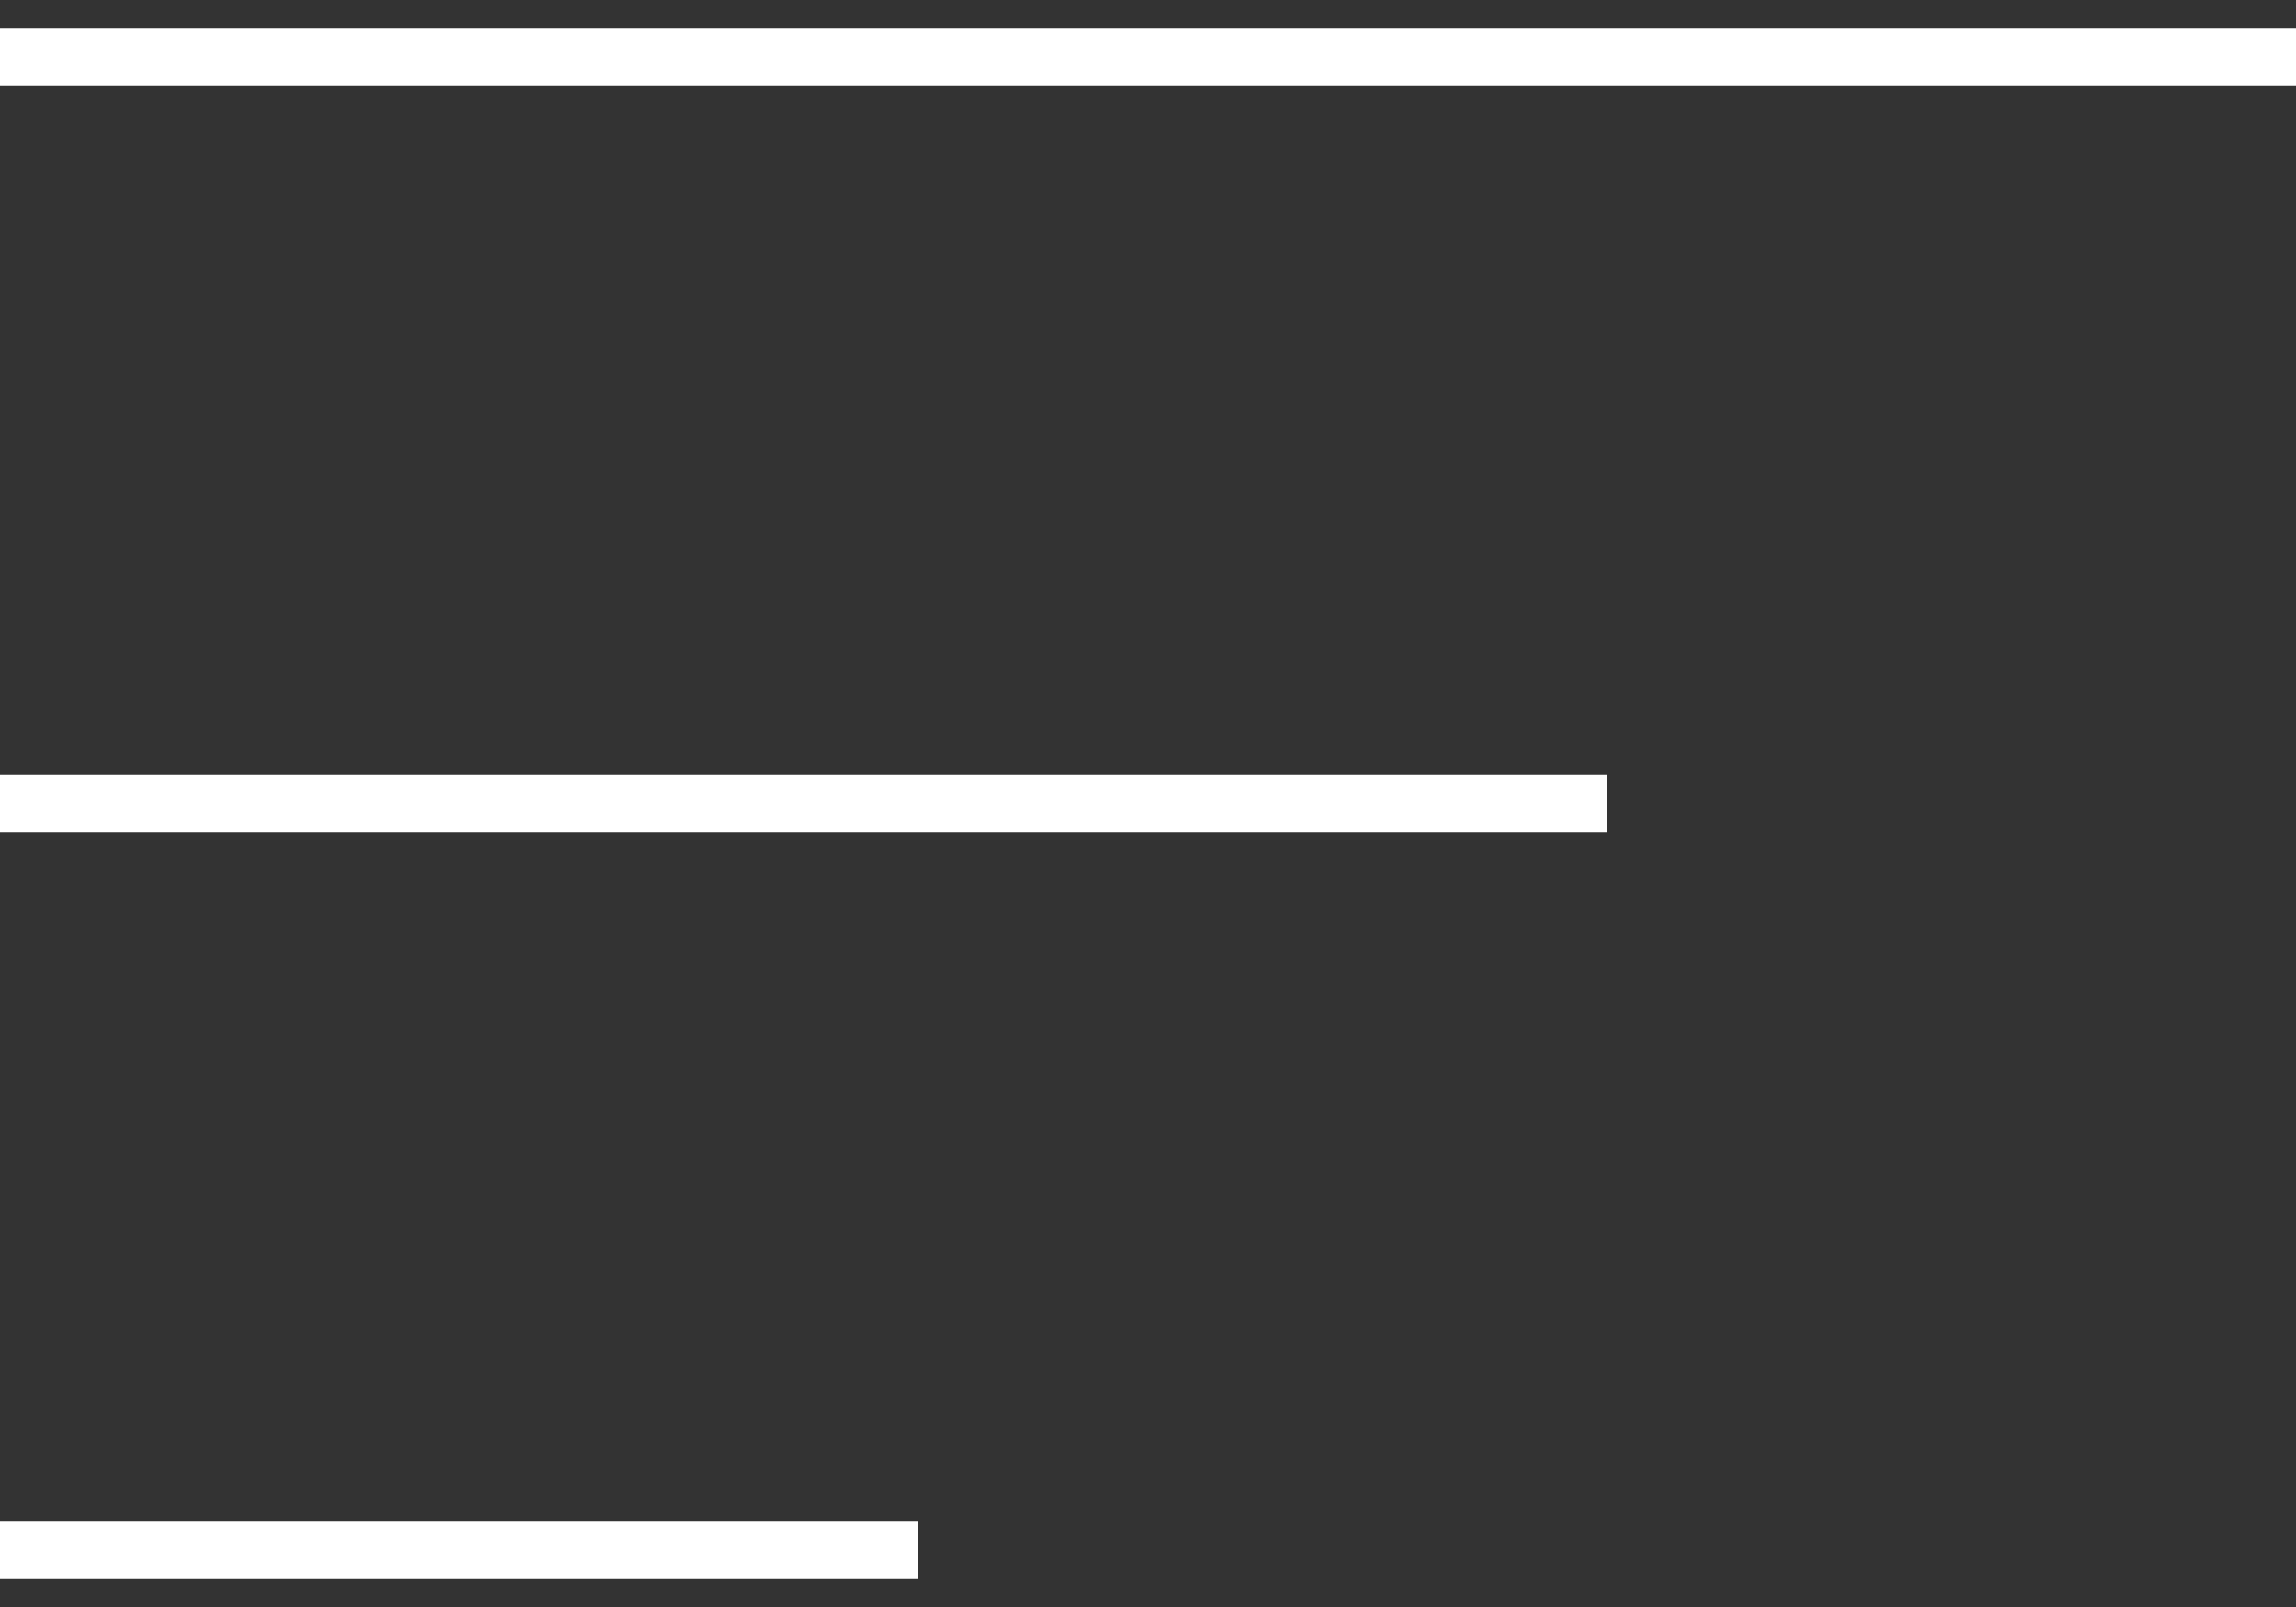 <svg width="40" height="28" viewBox="0 0 40 28" fill="none" xmlns="http://www.w3.org/2000/svg">
<rect x="0" y="0" width="40" height="28" fill="#333333" stroke="none"/>
<path fill-rule="evenodd" clip-rule="evenodd" d="M40 1.5H0V0.5H40V1.5Z" fill="white"/>
<path fill-rule="evenodd" clip-rule="evenodd" d="M28 14.5H0V13.5H28V14.5Z" fill="white"/>
<path fill-rule="evenodd" clip-rule="evenodd" d="M16 27.5H0V26.5H16V27.5Z" fill="white"/>
</svg>
